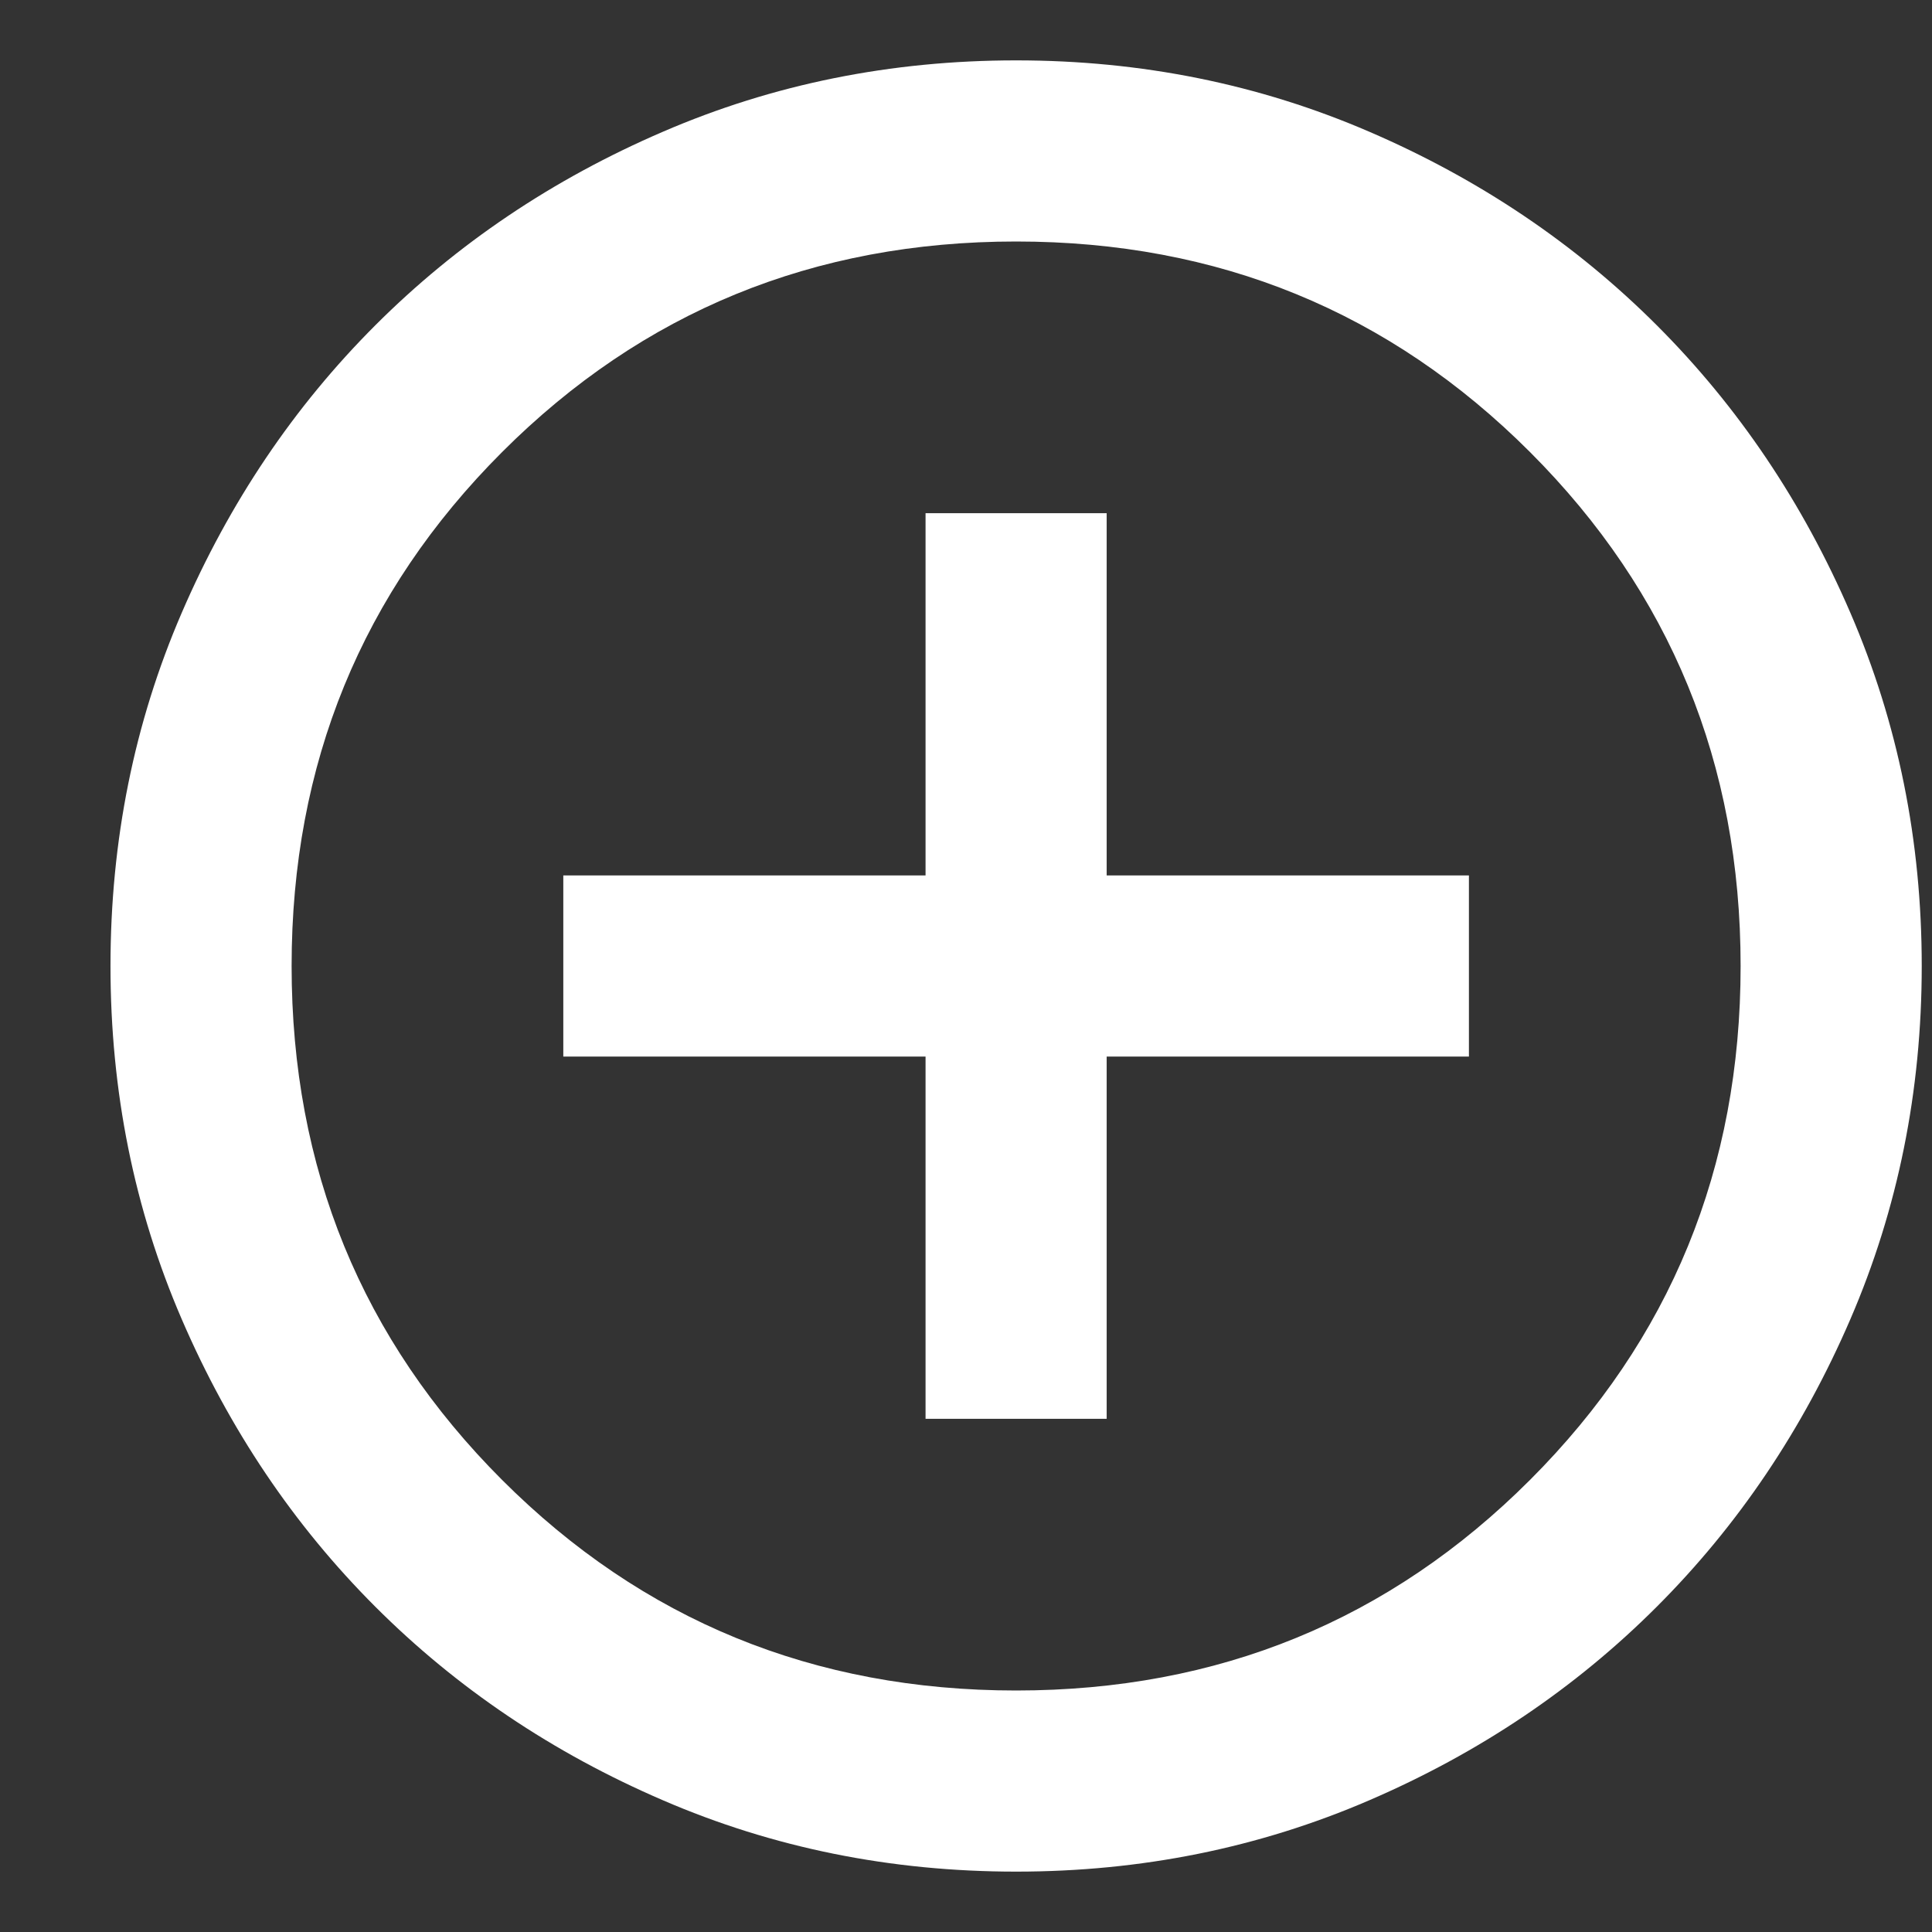 <svg width="16" height="16" viewBox="0 0 16 16" fill="none" xmlns="http://www.w3.org/2000/svg">
<rect x="0" y="0" width="16" height="16" fill="#333333" stroke="none"/>
<path d="M7.665 11.75H9.165V8.75H12.165V7.25H9.165V4.25H7.665V7.25H4.665V8.75H7.665V11.75ZM8.415 15.5C7.377 15.5 6.402 15.303 5.49 14.909C4.577 14.516 3.783 13.981 3.108 13.306C2.433 12.631 1.899 11.838 1.505 10.925C1.111 10.012 0.915 9.037 0.915 8C0.915 6.963 1.111 5.987 1.505 5.075C1.899 4.162 2.433 3.369 3.108 2.694C3.783 2.019 4.577 1.484 5.49 1.091C6.402 0.697 7.377 0.5 8.415 0.5C9.452 0.5 10.427 0.697 11.34 1.091C12.252 1.484 13.046 2.019 13.721 2.694C14.396 3.369 14.93 4.162 15.324 5.075C15.718 5.987 15.915 6.963 15.915 8C15.915 9.037 15.718 10.012 15.324 10.925C14.93 11.838 14.396 12.631 13.721 13.306C13.046 13.981 12.252 14.516 11.34 14.909C10.427 15.303 9.452 15.5 8.415 15.5ZM8.415 14C10.09 14 11.508 13.419 12.671 12.256C13.833 11.094 14.415 9.675 14.415 8C14.415 6.325 13.833 4.906 12.671 3.744C11.508 2.581 10.09 2 8.415 2C6.74 2 5.321 2.581 4.158 3.744C2.996 4.906 2.415 6.325 2.415 8C2.415 9.675 2.996 11.094 4.158 12.256C5.321 13.419 6.74 14 8.415 14Z" fill="white"/>
</svg>

